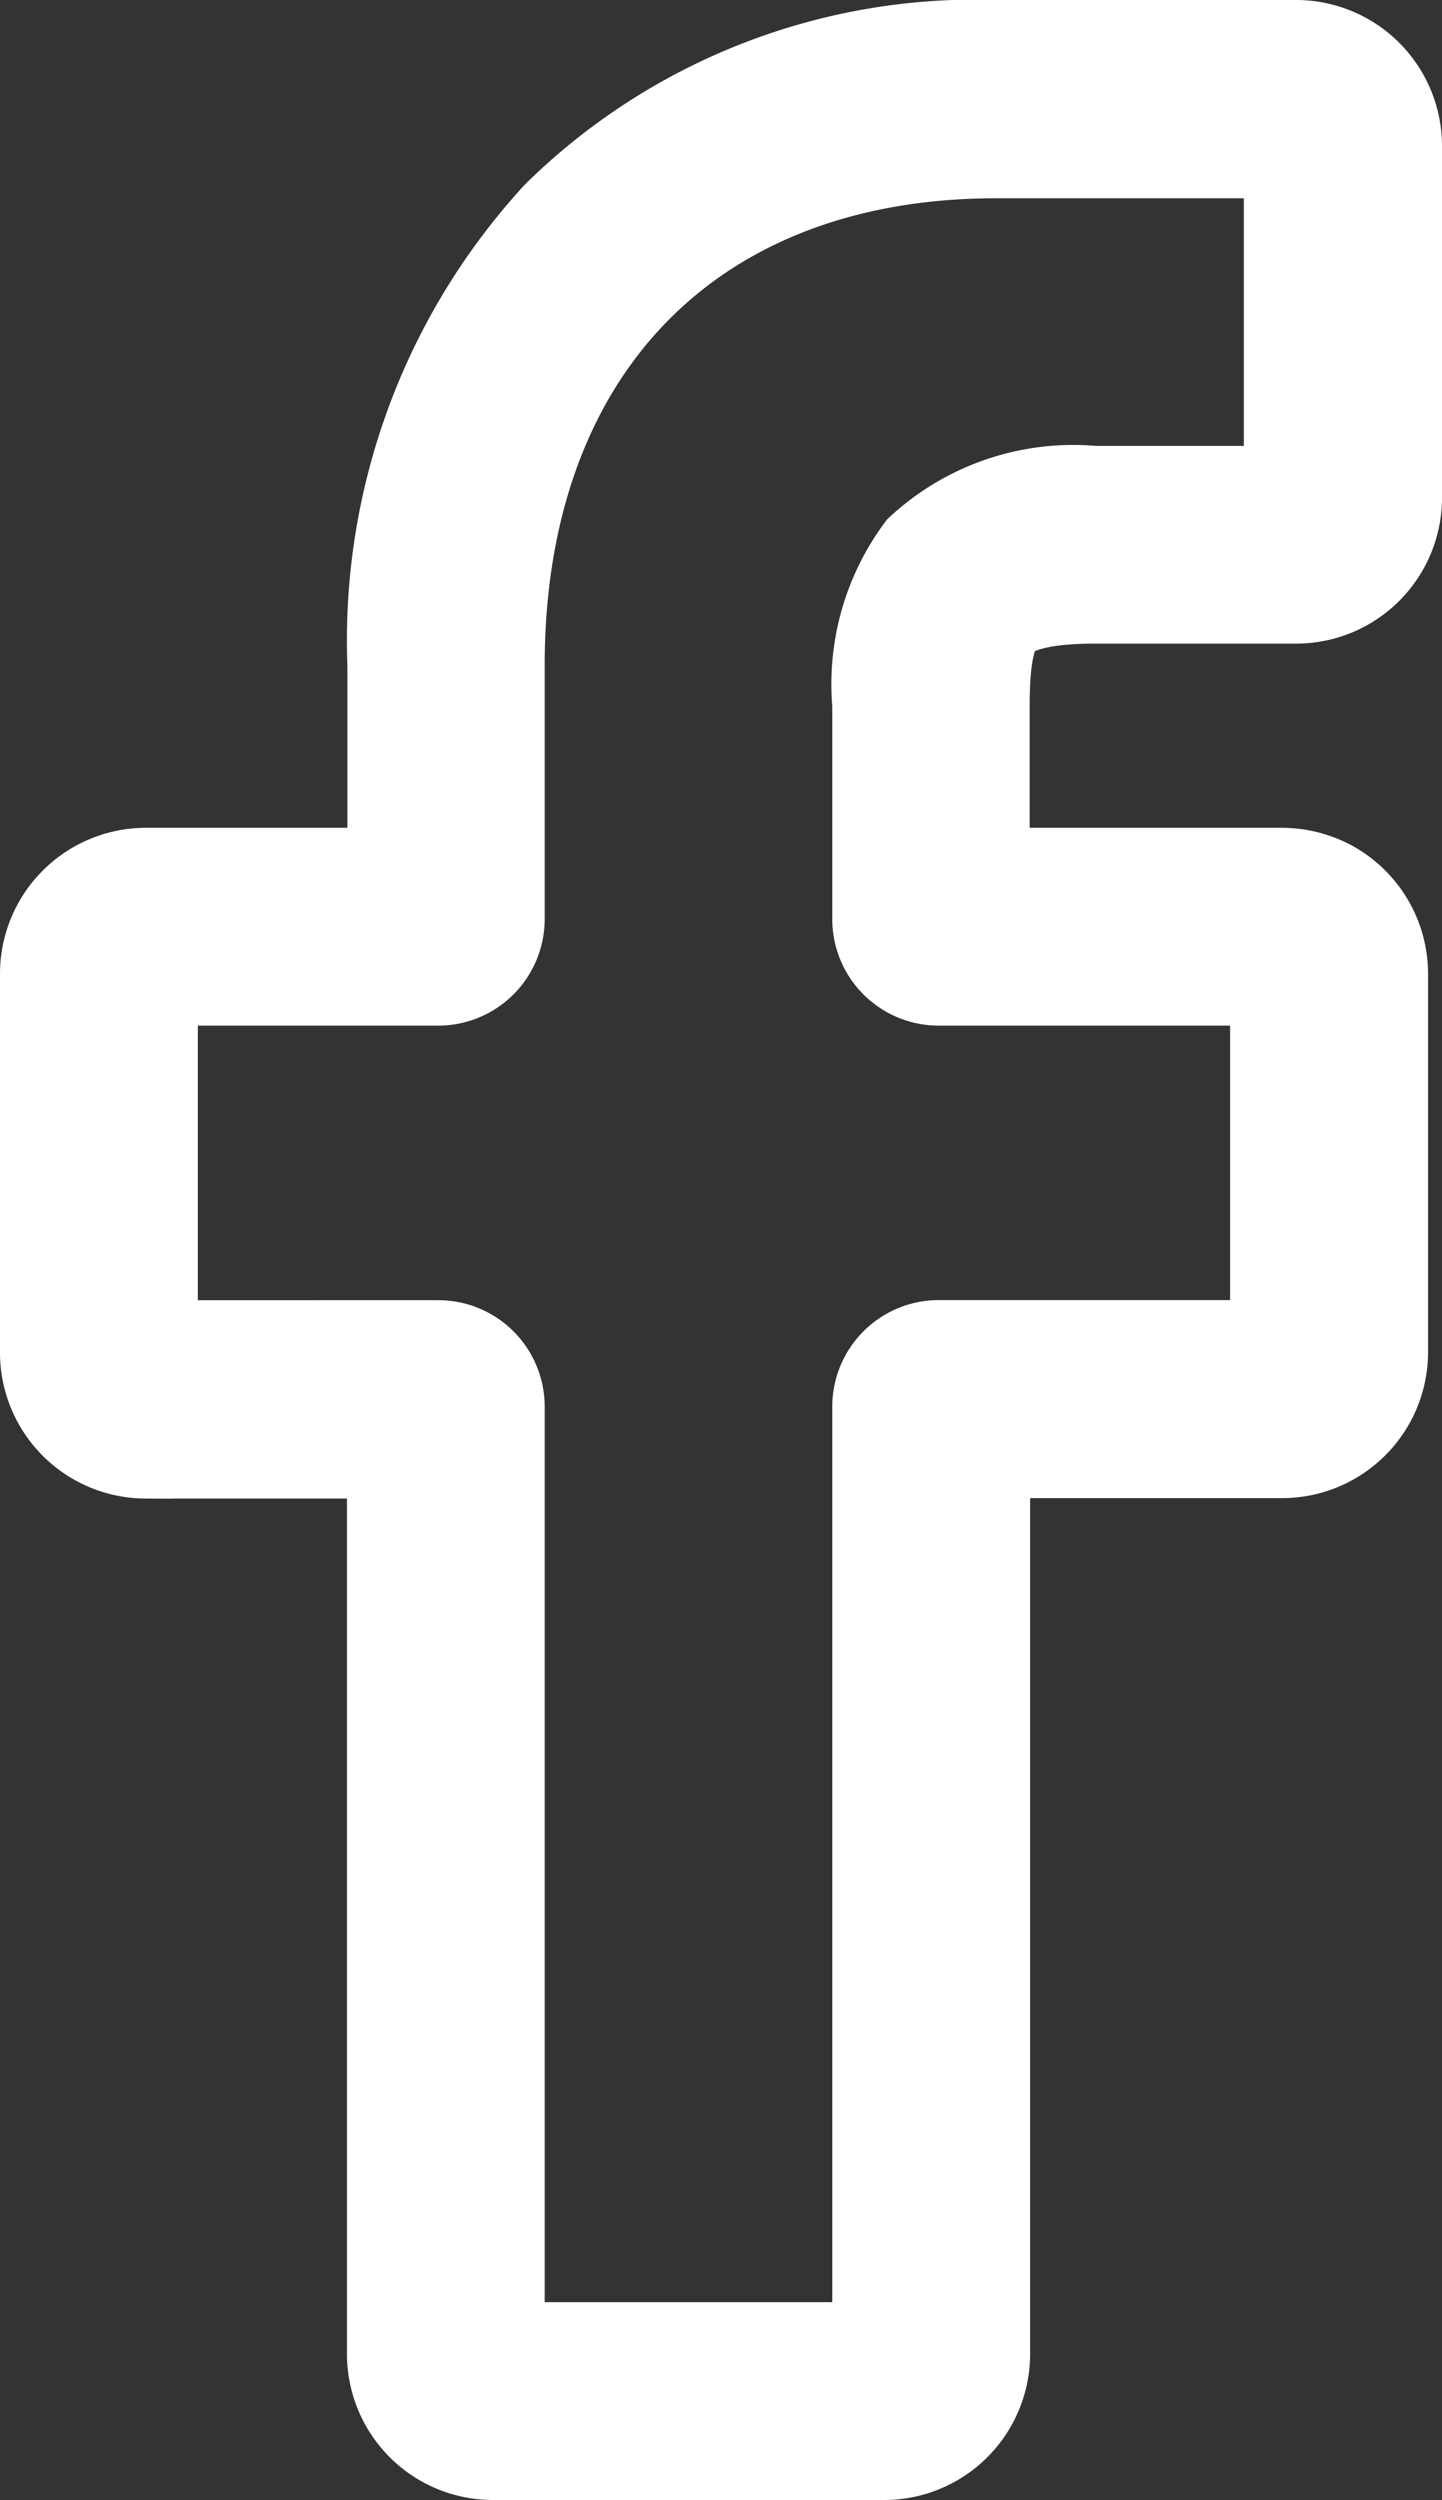 <svg xmlns="http://www.w3.org/2000/svg" width="13.237" height="22.937" viewBox="0 0 13.237 22.937">
  <rect x="0" y="0" width="13.237" height="22.937" fill="#333333" stroke="none"/>
  <path id="icon-facebook" d="M8.367,22.437H4.774a1.09,1.09,0,0,1-1.089-1.088v-8.1h-2.1A1.09,1.09,0,0,1,.5,12.156V8.683A1.09,1.09,0,0,1,1.589,7.595h2.1V5.856A5.921,5.921,0,0,1,5.251,1.614,5.641,5.641,0,0,1,9.409,0L12.15,0a1.09,1.09,0,0,1,1.087,1.088V4.317a1.089,1.089,0,0,1-1.088,1.088H10.3c-.563,0-.706.113-.737.147-.051.057-.111.219-.111.667V7.595H12.01a1.107,1.107,0,0,1,.539.137,1.092,1.092,0,0,1,.56.952v3.473a1.09,1.09,0,0,1-1.089,1.088H9.456v8.1A1.09,1.09,0,0,1,8.367,22.437ZM5,21.122H8.14V12.655a.728.728,0,0,1,.727-.727h2.925V8.91H8.867a.727.727,0,0,1-.727-.727V6.221a2.24,2.24,0,0,1,.44-1.538A2.23,2.23,0,0,1,10.3,4.091h1.618V1.319l-2.513,0C6.69,1.315,5,3.055,5,5.856V8.183a.728.728,0,0,1-.727.727H1.816v3.019H4.274A.727.727,0,0,1,5,12.655Zm7.147-19.8h0Zm0,0" transform="translate(-0.25 0.25)" fill="#fff" stroke="#fff" stroke-width="0.5"/>
</svg>

